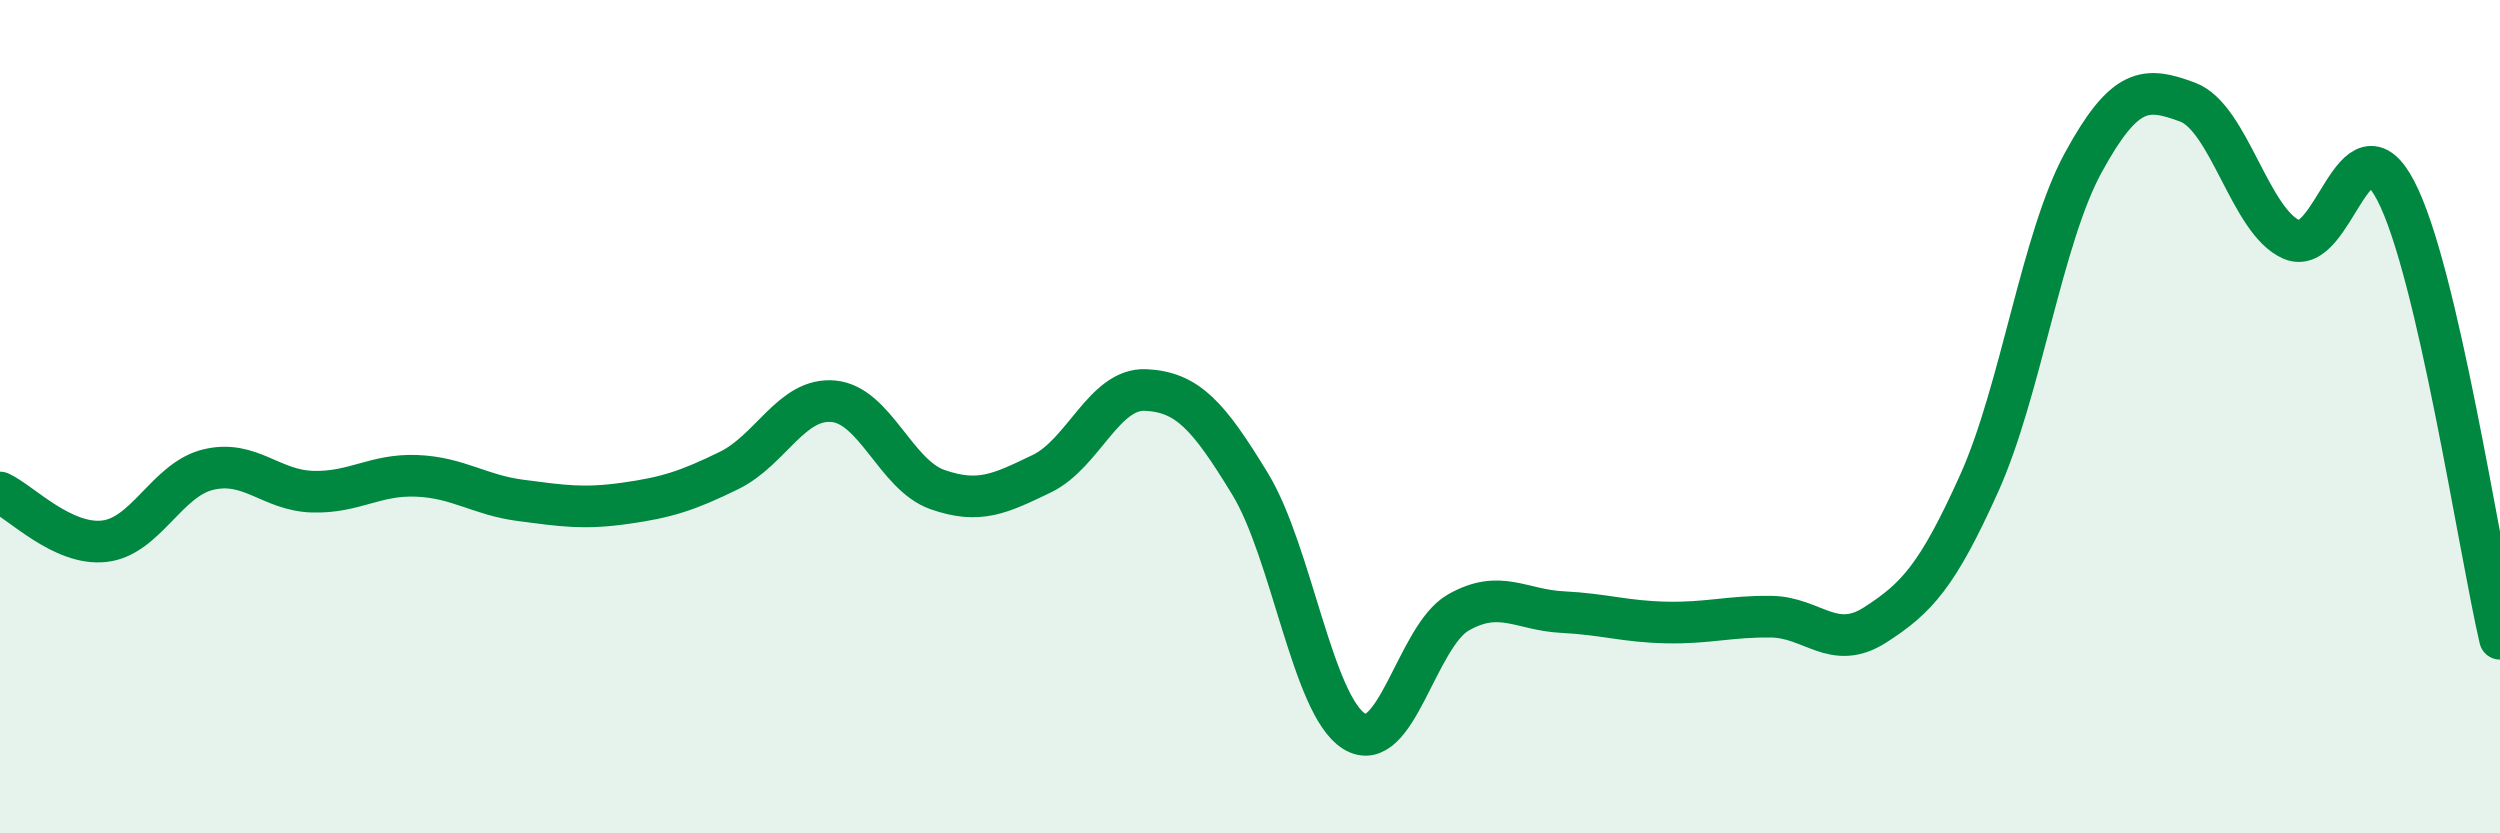 
    <svg width="60" height="20" viewBox="0 0 60 20" xmlns="http://www.w3.org/2000/svg">
      <path
        d="M 0,11.82 C 0.5,12.05 1.5,13.1 2.5,12.99 C 3.5,12.88 4,11.51 5,11.27 C 6,11.03 6.5,11.77 7.5,11.8 C 8.5,11.83 9,11.38 10,11.42 C 11,11.46 11.5,11.88 12.5,12.01 C 13.5,12.14 14,12.22 15,12.08 C 16,11.94 16.5,11.78 17.5,11.29 C 18.5,10.8 19,9.54 20,9.63 C 21,9.72 21.5,11.4 22.5,11.75 C 23.5,12.1 24,11.85 25,11.37 C 26,10.89 26.5,9.31 27.5,9.36 C 28.5,9.41 29,9.97 30,11.61 C 31,13.25 31.5,16.93 32.5,17.55 C 33.5,18.17 34,15.27 35,14.7 C 36,14.13 36.5,14.64 37.5,14.69 C 38.5,14.74 39,14.92 40,14.94 C 41,14.96 41.5,14.79 42.5,14.8 C 43.5,14.81 44,15.64 45,15 C 46,14.36 46.5,13.82 47.5,11.6 C 48.5,9.38 49,5.73 50,3.9 C 51,2.07 51.5,2.08 52.5,2.45 C 53.5,2.82 54,5.32 55,5.75 C 56,6.18 56.5,2.66 57.5,4.58 C 58.5,6.5 59.5,13.18 60,15.33L60 20L0 20Z"
        fill="#008740"
        opacity="0.1"
        stroke-linecap="round"
        stroke-linejoin="round"
      />
      <path
        d="M 0,11.82 C 0.5,12.05 1.5,13.1 2.5,12.99 C 3.5,12.88 4,11.51 5,11.27 C 6,11.03 6.5,11.77 7.5,11.8 C 8.5,11.83 9,11.38 10,11.42 C 11,11.46 11.5,11.88 12.5,12.01 C 13.5,12.14 14,12.22 15,12.08 C 16,11.94 16.5,11.78 17.5,11.29 C 18.5,10.8 19,9.54 20,9.63 C 21,9.72 21.5,11.4 22.5,11.75 C 23.5,12.1 24,11.85 25,11.37 C 26,10.89 26.5,9.31 27.5,9.36 C 28.5,9.41 29,9.97 30,11.61 C 31,13.25 31.5,16.93 32.5,17.55 C 33.5,18.17 34,15.27 35,14.7 C 36,14.13 36.5,14.64 37.5,14.69 C 38.5,14.74 39,14.92 40,14.94 C 41,14.96 41.5,14.79 42.5,14.8 C 43.5,14.81 44,15.64 45,15 C 46,14.36 46.5,13.82 47.5,11.6 C 48.5,9.38 49,5.73 50,3.9 C 51,2.07 51.5,2.08 52.5,2.45 C 53.5,2.82 54,5.32 55,5.75 C 56,6.18 56.5,2.66 57.5,4.58 C 58.5,6.5 59.5,13.18 60,15.33"
        stroke="#008740"
        stroke-width="1"
        fill="none"
        stroke-linecap="round"
        stroke-linejoin="round"
      />
    </svg>
  